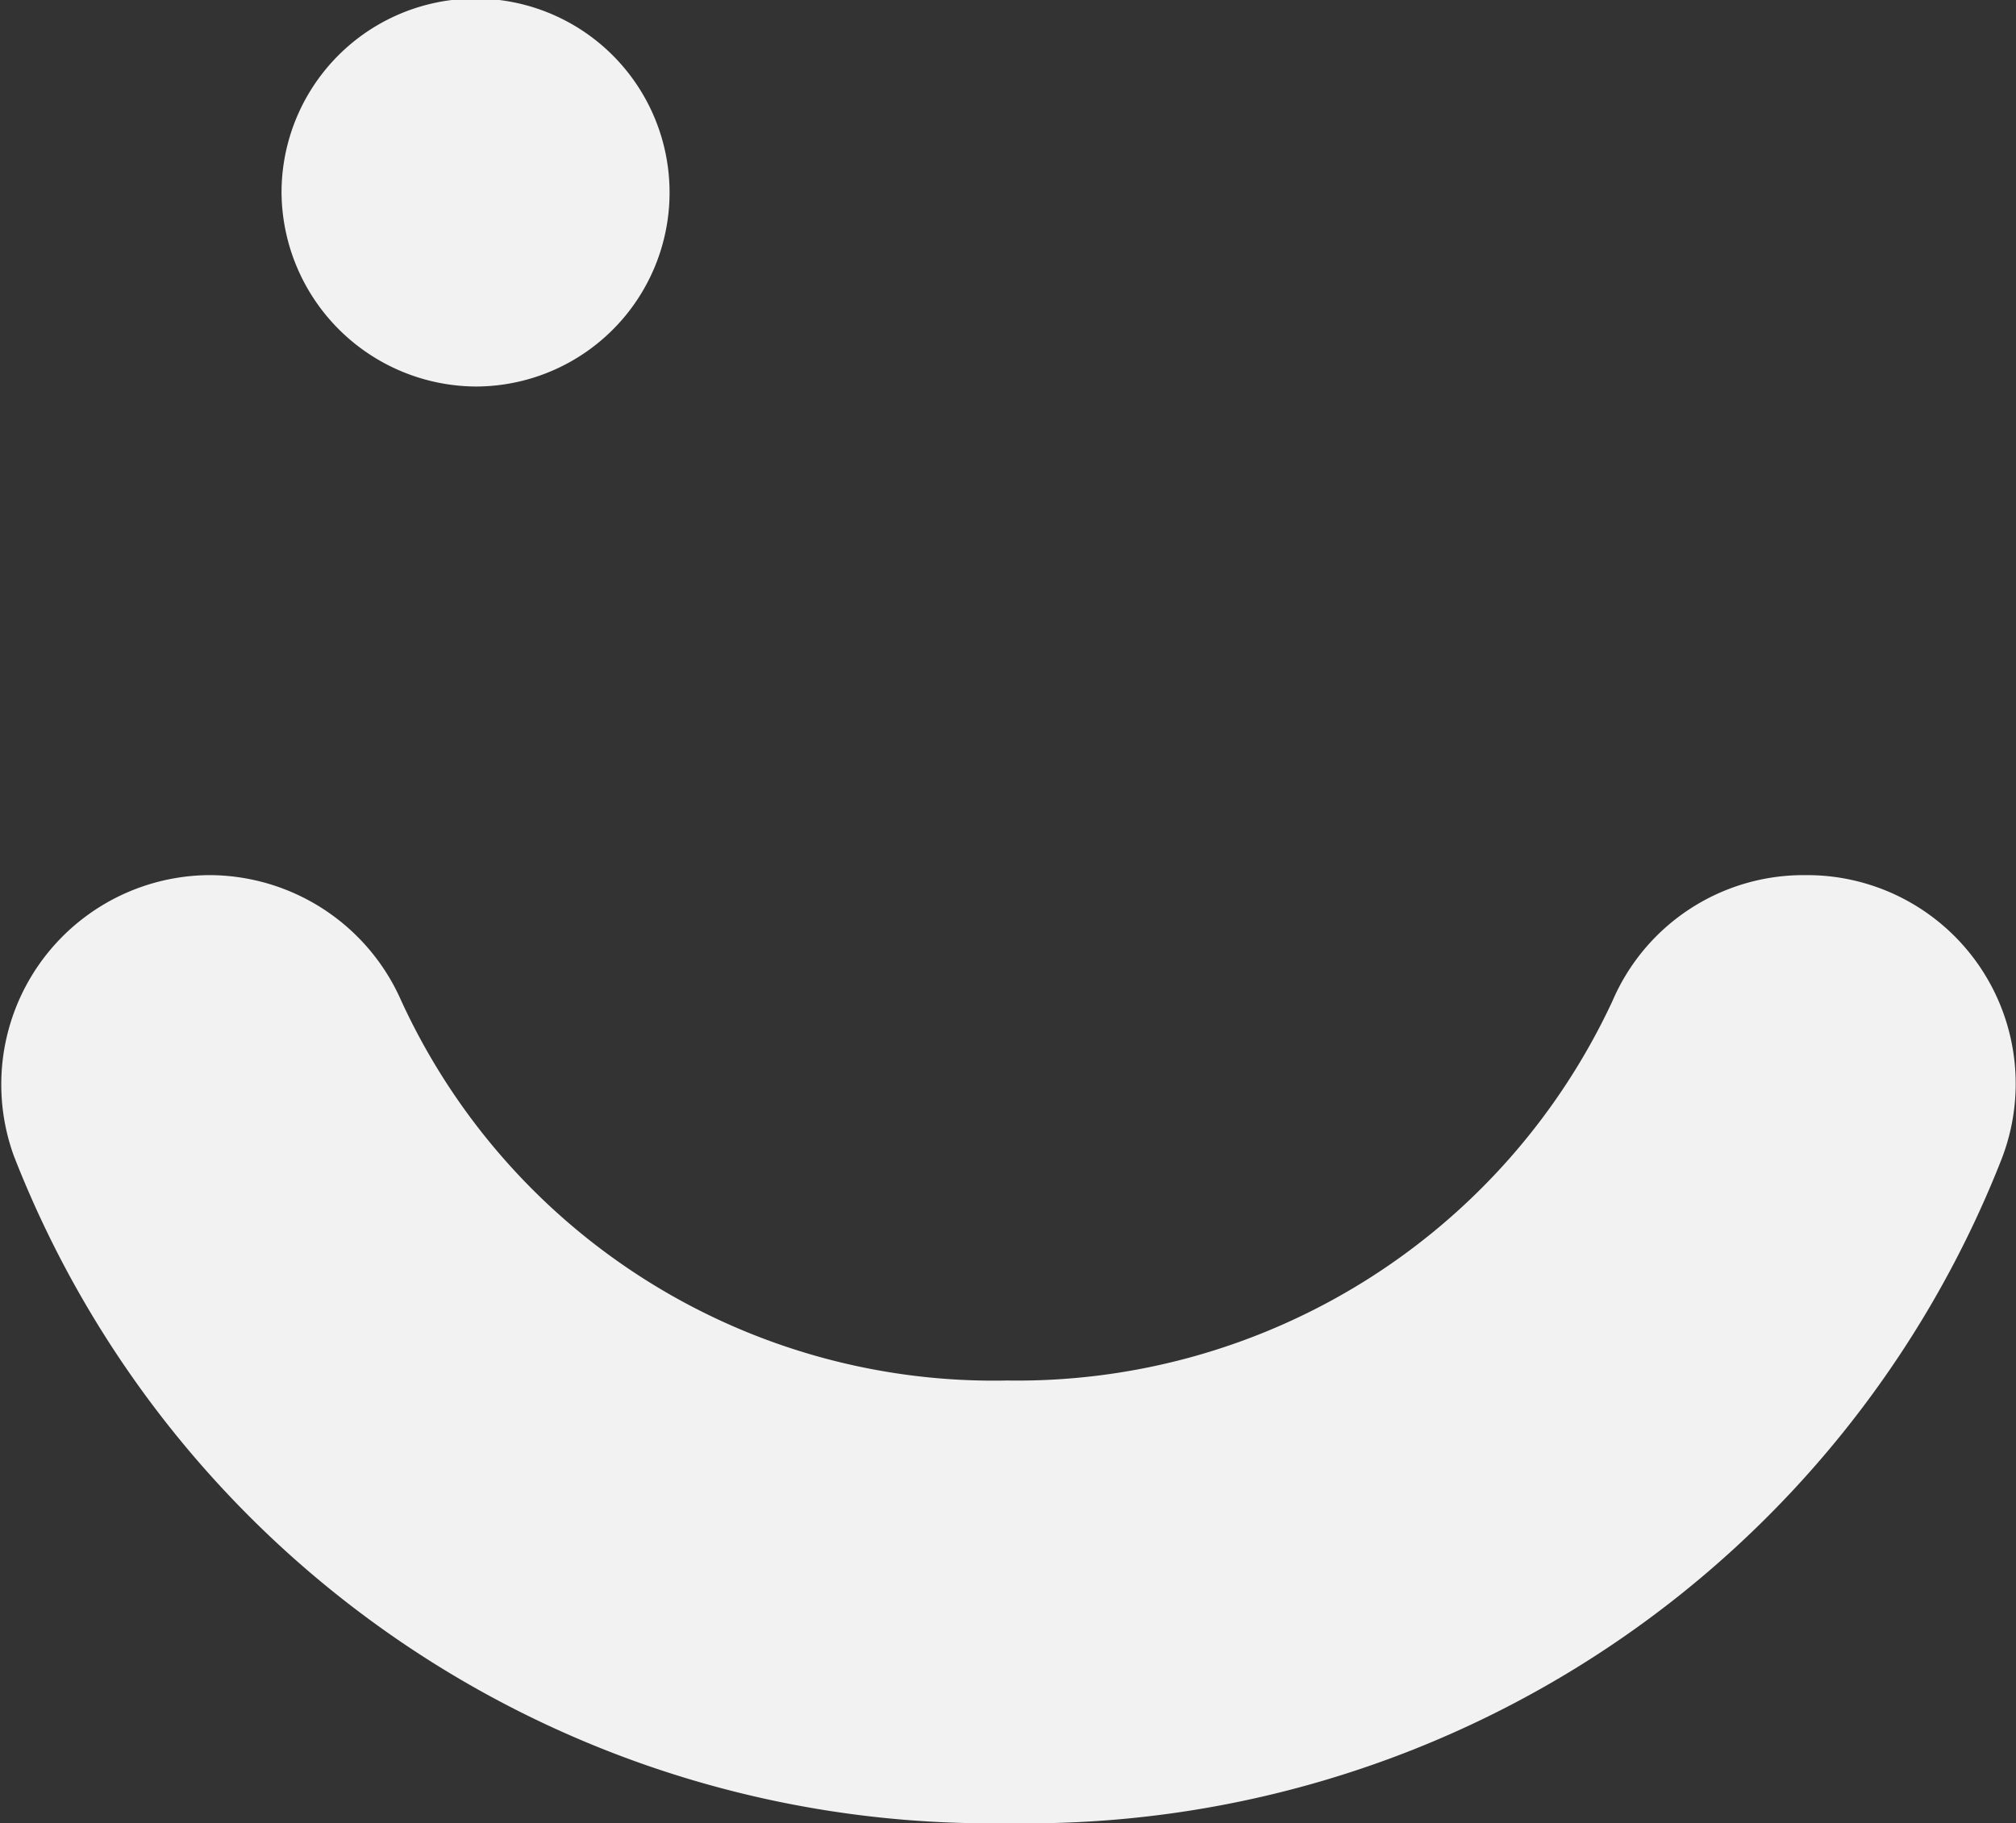 <svg xmlns="http://www.w3.org/2000/svg" xmlns:xlink="http://www.w3.org/1999/xlink" viewBox="0 0 27.64 25"><rect x="0" y="0" width="27.64" height="25" fill="#333333" stroke="none"/><defs><style>.cls-1{fill:none;}.cls-2{clip-path:url(#clip-path);}.cls-3{fill:#f2f2f2;}</style><clipPath id="clip-path"><rect class="cls-1" x="-69.67" y="36.75" width="658.46" height="668"/></clipPath></defs><g id="HOMEPAGE"><path class="cls-3" d="M3.86,2.65A2.66,2.66,0,1,1,6.52,5.3,2.68,2.68,0,0,1,3.86,2.65Z"/><path class="cls-3" d="M24.77,12a2.86,2.86,0,0,1,2.67,3.9A14.35,14.35,0,0,1,13.82,25,14.37,14.37,0,0,1,.19,15.85,2.87,2.87,0,0,1,2.86,12h0a2.88,2.88,0,0,1,2.64,1.72,8.94,8.94,0,0,0,8.31,5.21,9,9,0,0,0,8.3-5.21A2.85,2.85,0,0,1,24.72,12Z"/></g></svg>